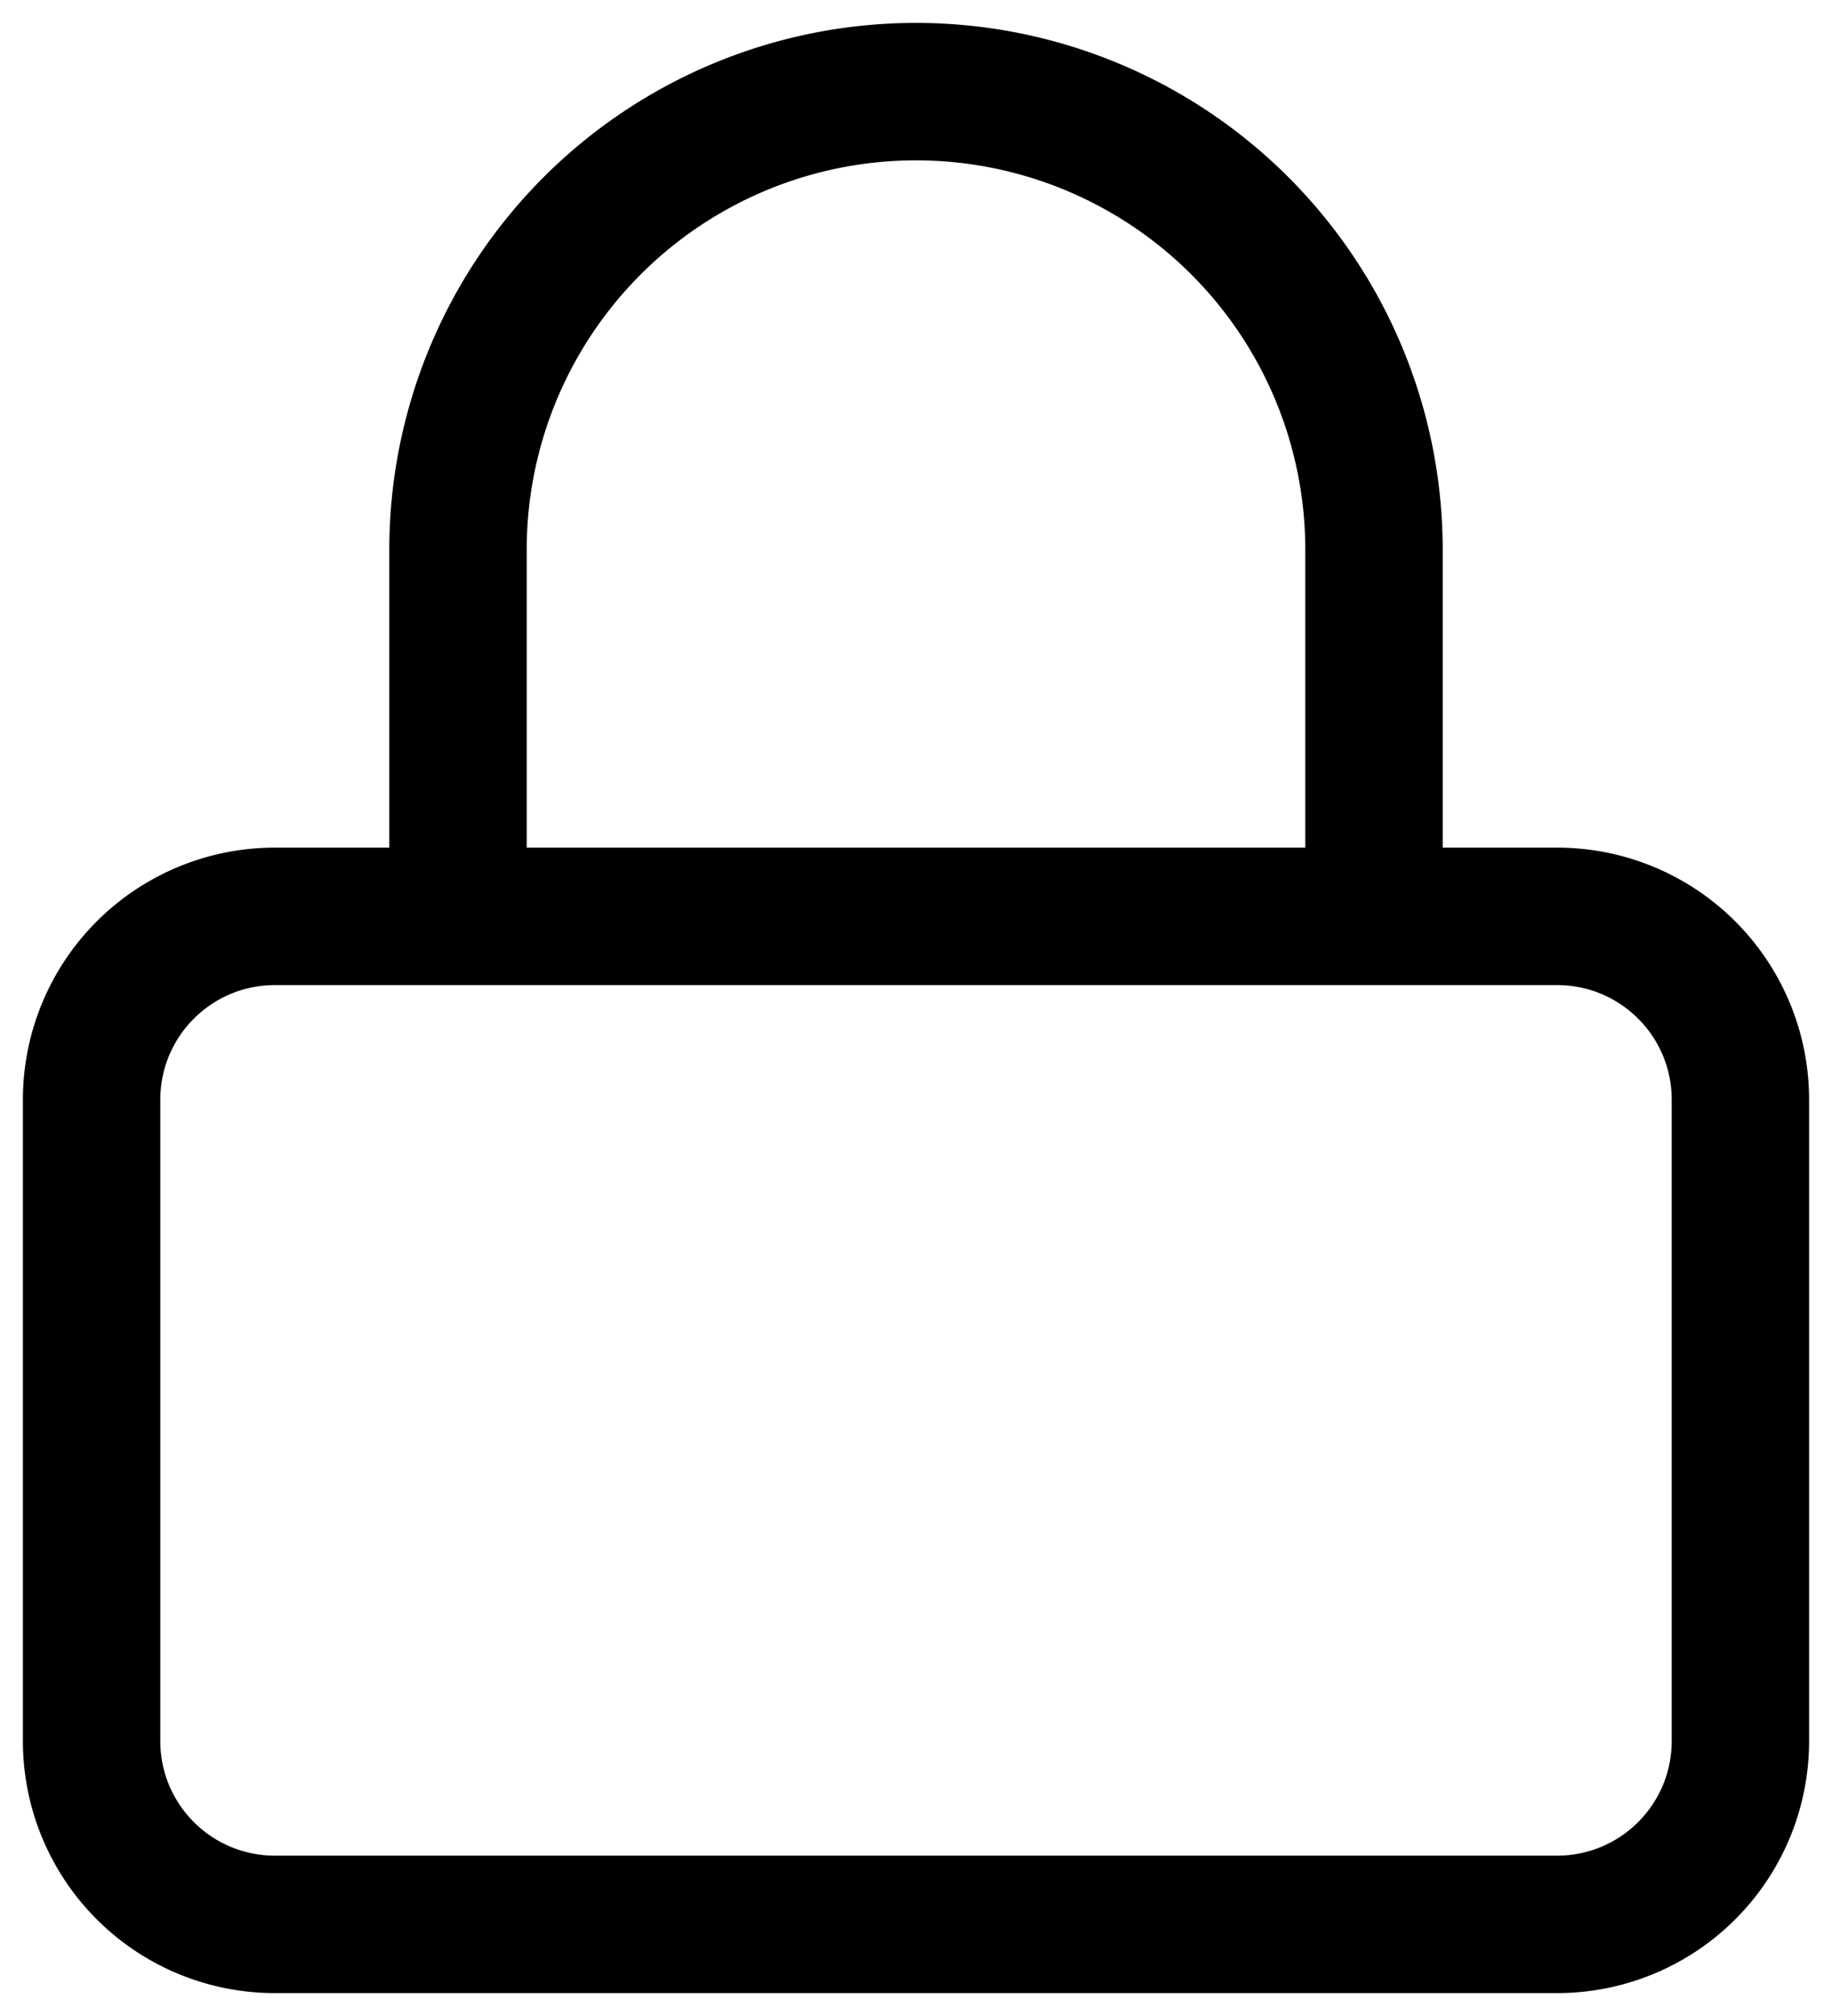 <svg xmlns="http://www.w3.org/2000/svg" width="20" height="22" viewBox="0 0 20 22"><path fill-rule="evenodd" d="M10 1.75A4.25 4.25 0 0 0 5.75 6v3.25h8.5V6A4.25 4.25 0 0 0 10 1.75m5.75 7.5V6a5.75 5.75 0 0 0-11.5 0v3.25H3A2.75 2.75 0 0 0 .25 12v7A2.75 2.75 0 0 0 3 21.75h14A2.75 2.75 0 0 0 19.75 19v-7A2.75 2.75 0 0 0 17 9.25zM3 10.75c-.69 0-1.25.56-1.25 1.25v7c0 .69.56 1.25 1.25 1.25h14c.69 0 1.25-.56 1.25-1.25v-7c0-.69-.56-1.25-1.25-1.25z"/></svg>